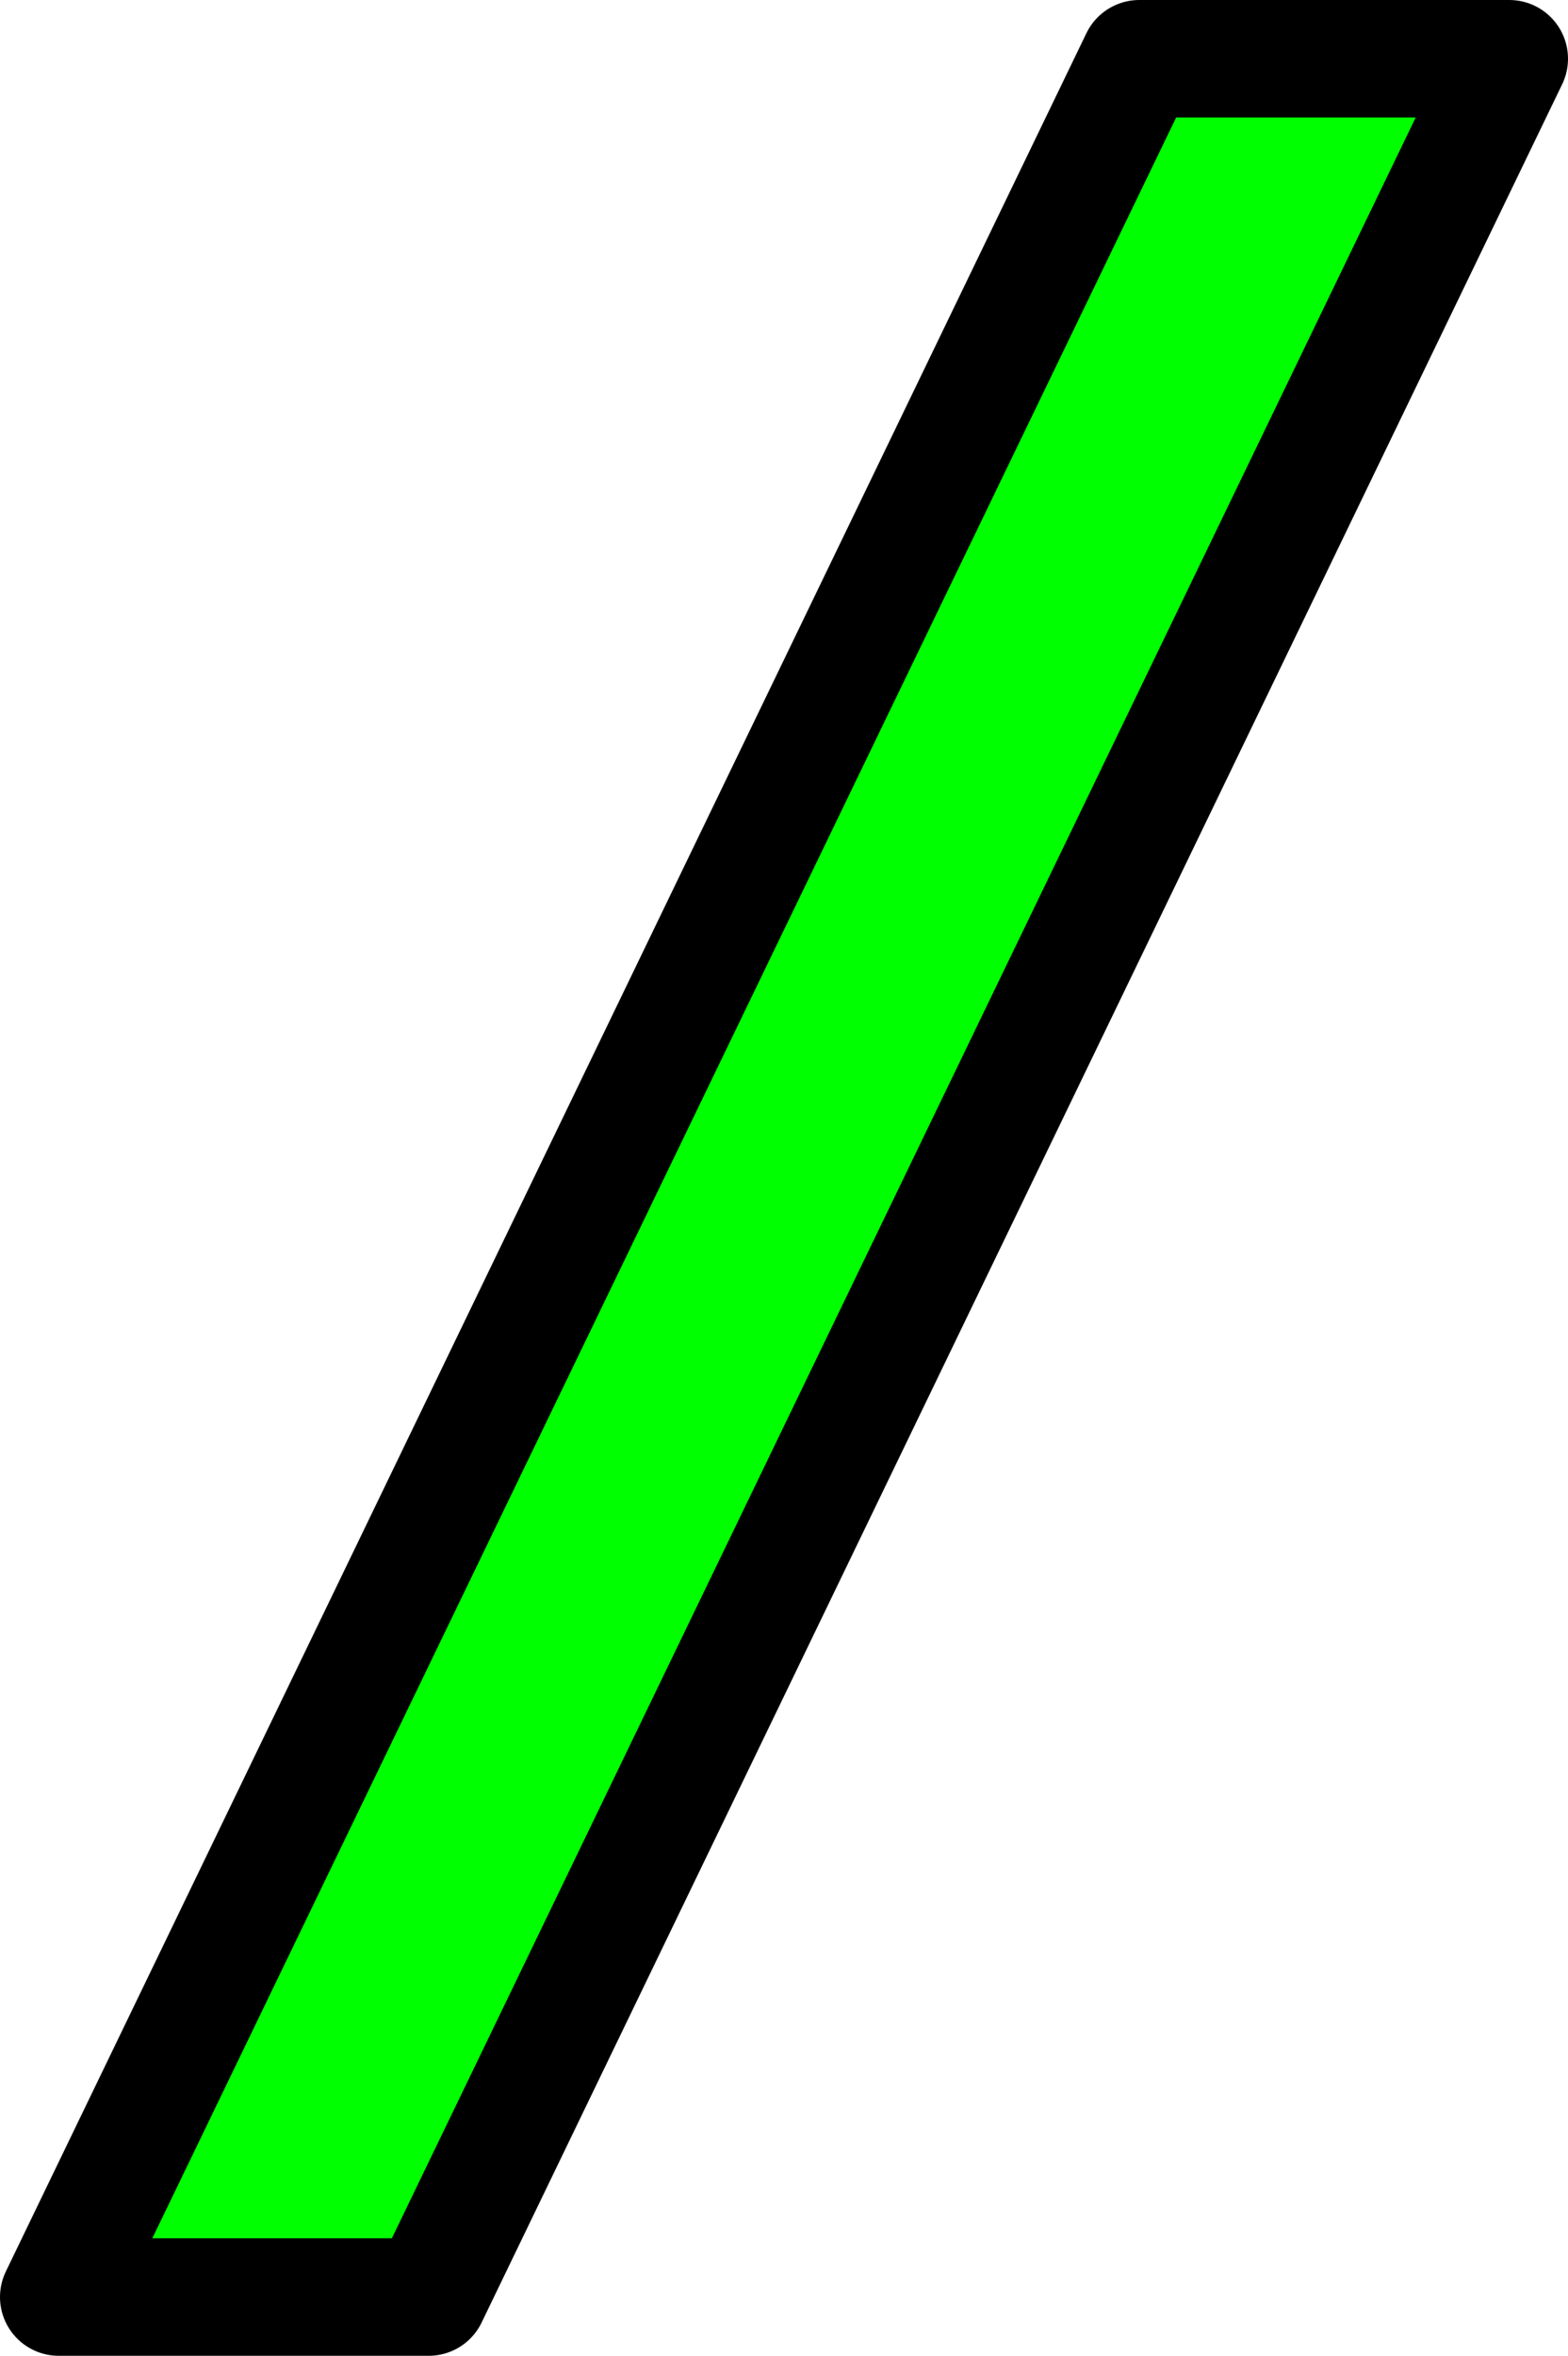 <?xml version="1.0" encoding="UTF-8" standalone="no"?>
<svg xmlns:xlink="http://www.w3.org/1999/xlink" height="20.05px" width="13.35px" xmlns="http://www.w3.org/2000/svg">
  <g transform="matrix(1.0, 0.0, 0.0, 1.0, 6.65, 10.0)">
    <path d="M3.05 -9.5 L6.2 -9.5 -3.0 9.55 -6.15 9.55 3.05 -9.5" fill="#00ff00" fill-rule="evenodd" stroke="none"/>
    <path d="M3.05 -9.5 L-6.15 9.55 -3.0 9.55 6.2 -9.5 3.05 -9.5 Z" fill="none" stroke="#000000" stroke-linecap="round" stroke-linejoin="round" stroke-width="1.0"/>
  </g>
</svg>
